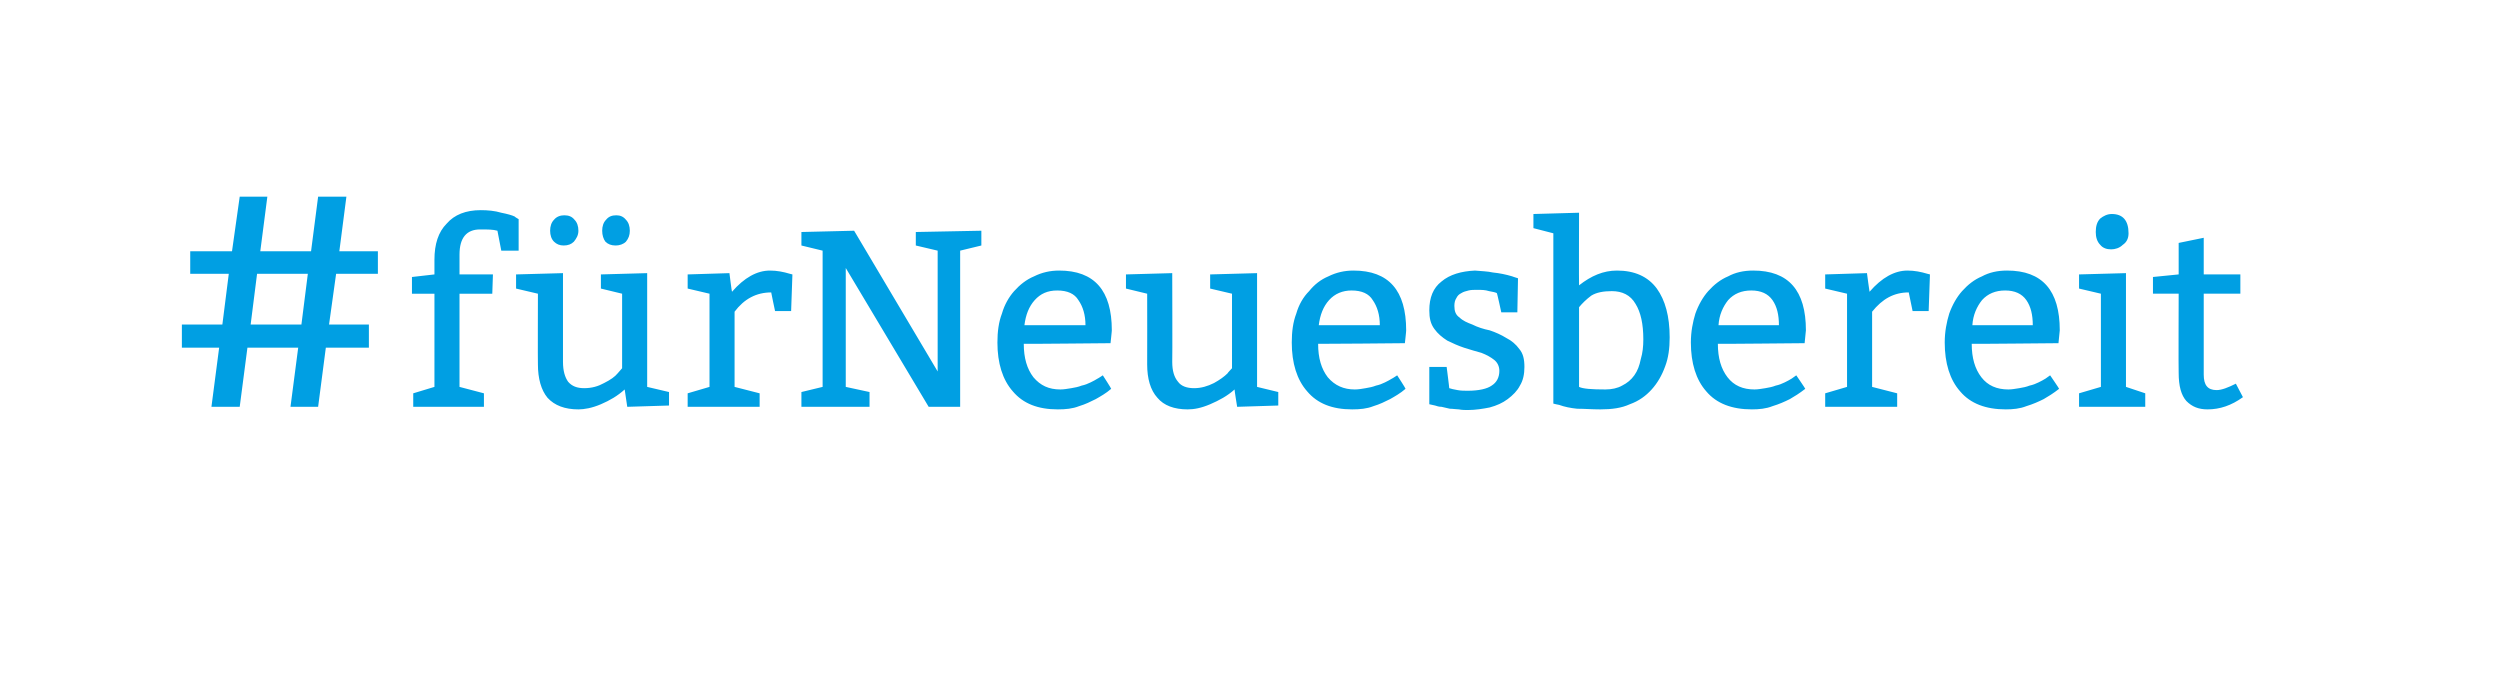 <?xml version="1.0" standalone="no"?><!DOCTYPE svg PUBLIC "-//W3C//DTD SVG 1.1//EN" "http://www.w3.org/Graphics/SVG/1.1/DTD/svg11.dtd"><svg xmlns="http://www.w3.org/2000/svg" version="1.1" width="389px" height="107px" viewBox="0 0 389 107"><desc>#fürNeuesbereit</desc><defs/><g id="Polygon111098"><path d="m29.6 42.6v-3.5h6.5l1.2-8.5h4.3l-1.1 8.5h7.9l1.1-8.5h4.4l-1.1 8.5h6v3.5h-6.5l-1.1 7.9h6.2v3.6h-6.7l-1.2 9.2h-4.3l1.2-9.2h-7.9l-1.2 9.2h-4.4l1.2-9.2h-5.8v-3.6h6.3l1-7.9h-6zm10.4 0l-1 7.9h7.9l1-7.9H40zm24.1.5l3.5-.4v-2.3c0-2.4.6-4.3 1.9-5.6c1.2-1.4 3-2.1 5.3-2.1c1.1 0 2.2.1 3.2.4c1 .2 1.7.4 2.1.6c-.03.04.6.4.6.4v4.9H78l-.6-3.1c-.7-.2-1.5-.2-2.7-.2c-2.1 0-3.2 1.3-3.2 3.9v3.1h5.2l-.1 3h-5.1v14.5l3.8 1v2.1h-11v-2.1l3.3-1V45.7h-3.5v-2.6zm36.6-.6v17.7l3.4.8v2.1l-6.5.2s-.39-2.71-.4-2.7c-1.1 1-2.3 1.7-3.7 2.3c-1.4.6-2.6.8-3.5.8c-2.1 0-3.7-.6-4.8-1.8c-1-1.2-1.5-3-1.5-5.2c-.03.01 0-11 0-11l-3.4-.8v-2.2l7.3-.2v13.8c0 1.4.3 2.4.8 3.1c.6.7 1.4 1 2.5 1c1.2 0 2.2-.3 3.1-.8c1-.5 1.7-1 2.1-1.5l.7-.8V45.7l-3.3-.8v-2.2l7.2-.2zm-13-4.3c-.6 0-1.1-.2-1.5-.6c-.4-.4-.6-1-.6-1.7c0-.7.2-1.3.6-1.7c.4-.5 1-.7 1.6-.7c.7 0 1.2.2 1.6.7c.4.4.6 1 .6 1.7c0 .7-.3 1.2-.7 1.7c-.4.4-.9.6-1.6.6zm8.1 0c-.7 0-1.2-.2-1.6-.6c-.3-.4-.5-1-.5-1.7c0-.7.2-1.3.6-1.7c.4-.5.9-.7 1.6-.7c.6 0 1.1.2 1.5.7c.4.4.6 1 .6 1.7c0 .7-.2 1.2-.6 1.7c-.4.4-1 .6-1.6.6zm17.7 4.3s.36 2.9.4 2.9c1.9-2.2 3.9-3.3 5.9-3.3c1.1 0 2.1.2 3.1.5c-.01.01.4.1.4.1l-.2 5.7h-2.5s-.62-2.92-.6-2.9c-2.3 0-4.2 1-5.7 3v11.7l3.9 1v2.1H107v-2.1l3.4-1V45.7l-3.4-.8v-2.2l6.5-.2zm31 20.8l-12.9-21.6v18.5l3.7.8v2.3h-10.6V61l3.3-.8V39l-3.3-.8v-2.1l8.2-.2l13 21.9V39l-3.4-.8v-2.1l10.2-.2v2.3l-3.3.8v24.3h-4.9zm28.3-9.9s-13.52.13-13.5.1c0 2.2.5 3.9 1.5 5.2c1.1 1.3 2.4 1.9 4.2 1.9c.5 0 1.1-.1 1.7-.2c.6-.1 1.1-.2 1.6-.4c.5-.1 1-.3 1.4-.5c.4-.2.8-.4 1.1-.6c-.02.04.8-.5.8-.5c0 0 1.34 2.07 1.3 2.1c-.8.7-1.7 1.2-2.4 1.6c-.8.4-1.6.8-2.6 1.1c-1 .4-2.1.5-3.3.5c-3.1 0-5.4-.9-7-2.8c-1.6-1.8-2.4-4.4-2.4-7.6c0-1.7.2-3.2.7-4.5c.4-1.4 1.1-2.6 1.9-3.5c.9-1 1.9-1.8 3.1-2.3c1.2-.6 2.5-.9 3.9-.9c5.5 0 8.2 3.1 8.2 9.3c.02-.03-.2 2-.2 2zm-13.4-2.8h9.5c0-1.6-.4-2.9-1.1-3.9c-.6-1-1.7-1.5-3.3-1.5c-1.5 0-2.6.5-3.5 1.5c-.9 1-1.4 2.3-1.6 3.9zm36.2-8.1v17.7l3.3.8v2.1l-6.4.2s-.44-2.71-.4-2.7c-1.1 1-2.4 1.7-3.8 2.3c-1.4.6-2.5.8-3.5.8c-2.1 0-3.7-.6-4.7-1.8c-1.1-1.2-1.6-3-1.6-5.2c.02.01 0-11 0-11l-3.3-.8v-2.2l7.2-.2s.04 13.81 0 13.8c0 1.4.3 2.4.9 3.1c.5.7 1.4 1 2.5 1c1.1 0 2.1-.3 3.1-.8c.9-.5 1.6-1 2.1-1.5c-.04-.02.7-.8.7-.8V45.7l-3.4-.8v-2.2l7.3-.2zm23 10.9s-13.51.13-13.5.1c0 2.2.5 3.9 1.5 5.2c1.1 1.3 2.5 1.9 4.2 1.9c.6 0 1.1-.1 1.7-.2c.6-.1 1.1-.2 1.6-.4c.5-.1 1-.3 1.4-.5c.4-.2.8-.4 1.1-.6c-.01.04.8-.5.8-.5c0 0 1.35 2.07 1.3 2.1c-.8.7-1.7 1.2-2.4 1.6c-.8.4-1.6.8-2.6 1.1c-1 .4-2.1.5-3.3.5c-3.1 0-5.4-.9-7-2.8c-1.6-1.8-2.4-4.4-2.4-7.6c0-1.7.2-3.2.7-4.5c.4-1.4 1.1-2.6 2-3.5c.8-1 1.8-1.8 3-2.3c1.2-.6 2.5-.9 3.9-.9c5.5 0 8.2 3.1 8.2 9.3c.03-.03-.2 2-.2 2zm-13.4-2.8h9.5c0-1.6-.4-2.9-1.1-3.9c-.6-1-1.7-1.5-3.3-1.5c-1.4 0-2.6.5-3.5 1.5c-.9 1-1.4 2.3-1.6 3.9zm17.2 6.5h2.7s.43 3.34.4 3.3c.3.1.7.2 1.3.3c.5.1 1.1.1 1.6.1c1.7 0 3-.3 3.7-.8c.8-.5 1.2-1.3 1.2-2.3c0-.7-.3-1.3-.8-1.7c-.5-.4-1.2-.8-2-1.1c-.8-.2-1.7-.5-2.7-.8c-.9-.3-1.8-.7-2.6-1.1c-.8-.5-1.5-1.1-2-1.8c-.6-.8-.8-1.7-.8-2.9c0-2 .6-3.5 1.9-4.5c1.3-1.1 3.1-1.6 5.2-1.7c1 .1 1.9.1 2.8.3c1 .1 2 .3 3 .6c-.03.01.9.3.9.3l-.1 5.3h-2.5s-.65-3.04-.7-3c-.2-.1-.6-.2-1.2-.3c-.6-.2-1.2-.2-1.9-.2c-.5 0-.9 0-1.3.1c-.4.1-.8.2-1.1.4c-.4.2-.6.4-.8.8c-.2.3-.3.7-.3 1.2c0 .8.2 1.4.8 1.8c.5.5 1.2.8 2 1.1c.8.4 1.7.7 2.7.9c.9.3 1.8.7 2.6 1.2c.8.4 1.5 1 2 1.7c.6.7.8 1.6.8 2.8c0 1.1-.2 2.1-.7 2.9c-.4.8-1.1 1.5-1.9 2.1c-.8.6-1.7 1-2.8 1.3c-1 .2-2.2.4-3.4.4c-.4 0-.9 0-1.4-.1c-.4 0-.9-.1-1.4-.1c-.5-.1-.9-.2-1.3-.3c-.4 0-.7-.1-1-.2l-.9-.2v-5.8zm23.3-24s-.03 11.32 0 11.3c1.9-1.5 3.8-2.3 5.9-2.3c2.7 0 4.8.9 6.2 2.8c1.3 1.8 2 4.3 2 7.6c0 1.7-.2 3.2-.7 4.5c-.5 1.4-1.2 2.6-2.1 3.6c-.9 1-2 1.8-3.4 2.3c-1.3.6-2.8.8-4.6.8c-1.3 0-2.5-.1-3.6-.1c-1-.1-2-.3-2.8-.6c.01.03-.9-.2-.9-.2V36.3l-3.1-.8v-2.2l7.1-.2zm0 27.1c.6.3 2 .4 4.1.4c1 0 1.9-.2 2.6-.6c.8-.4 1.4-.9 1.9-1.6c.5-.7.8-1.5 1-2.5c.3-1 .4-2 .4-3.1c0-2.4-.4-4.2-1.2-5.5c-.8-1.4-2.1-2-3.7-2c-1.3 0-2.4.2-3.2.7c-.8.6-1.4 1.2-1.9 1.8v12.4zm35.1-6.8s-13.54.13-13.5.1c0 2.2.5 3.9 1.5 5.2c1 1.3 2.4 1.9 4.2 1.9c.5 0 1.1-.1 1.7-.2c.6-.1 1.1-.2 1.6-.4c.5-.1 1-.3 1.4-.5c.4-.2.8-.4 1.1-.6l.7-.5s1.42 2.07 1.4 2.1c-.9.7-1.7 1.2-2.4 1.6c-.8.4-1.7.8-2.7 1.1c-1 .4-2.1.5-3.2.5c-3.1 0-5.5-.9-7.1-2.8c-1.6-1.8-2.4-4.4-2.4-7.6c0-1.7.3-3.2.7-4.5c.5-1.4 1.2-2.6 2-3.5c.9-1 1.9-1.8 3.1-2.3c1.1-.6 2.4-.9 3.9-.9c5.5 0 8.2 3.1 8.2 9.3l-.2 2zm-13.4-2.8h9.4c0-1.6-.3-2.9-1-3.9c-.7-1-1.8-1.5-3.3-1.5c-1.5 0-2.7.5-3.6 1.5c-.8 1-1.4 2.3-1.5 3.9zm23.1-8.1s.38 2.9.4 2.9c1.9-2.2 3.9-3.3 5.9-3.3c1.1 0 2.1.2 3.1.5l.4.1l-.2 5.7h-2.5l-.6-2.9c-2.3 0-4.1 1-5.7 3v11.7l3.9 1v2.1H284v-2.1l3.4-1V45.7l-3.4-.8v-2.2l6.5-.2zm29.8 10.9s-13.54.13-13.5.1c0 2.2.5 3.9 1.5 5.2c1 1.3 2.4 1.9 4.2 1.9c.5 0 1.1-.1 1.7-.2c.6-.1 1.1-.2 1.6-.4c.5-.1 1-.3 1.4-.5c.4-.2.8-.4 1.1-.6l.7-.5s1.42 2.07 1.4 2.1c-.9.7-1.7 1.2-2.4 1.6c-.8.4-1.7.8-2.7 1.1c-1 .4-2.1.5-3.2.5c-3.1 0-5.5-.9-7.1-2.8c-1.6-1.8-2.4-4.4-2.4-7.6c0-1.7.3-3.2.7-4.5c.5-1.4 1.2-2.6 2-3.5c.9-1 1.9-1.8 3.1-2.3c1.1-.6 2.4-.9 3.9-.9c5.5 0 8.2 3.1 8.2 9.3l-.2 2zm-13.4-2.8h9.4c0-1.6-.3-2.9-1-3.9c-.7-1-1.8-1.5-3.3-1.5c-1.5 0-2.7.5-3.6 1.5c-.8 1-1.4 2.3-1.5 3.9zm21.7-17.3c1.7 0 2.6 1 2.6 3c0 .8-.3 1.4-.9 1.8c-.5.5-1.2.7-1.8.7c-.7 0-1.3-.2-1.7-.7c-.5-.5-.7-1.2-.7-2c0-.9.2-1.6.7-2.1c.5-.4 1.1-.7 1.8-.7zm2.2 9.2v17.7l3 1v2.1h-10.3v-2.1l3.4-1V45.7l-3.4-.8v-2.2l7.3-.2zm12.1-5.5v5.7h5.7v3h-5.7v12.6c0 1.6.6 2.4 2 2.4c.8 0 1.8-.4 3-1l1.1 2.1c-1.8 1.3-3.6 1.9-5.5 1.9c-1.4 0-2.4-.4-3.3-1.3c-.8-.9-1.2-2.3-1.2-4.4c-.04.04 0-12.3 0-12.3h-4v-2.6l4-.4v-4.9l3.9-.8z" stroke="none" fill="#009fe3"/></g></svg>